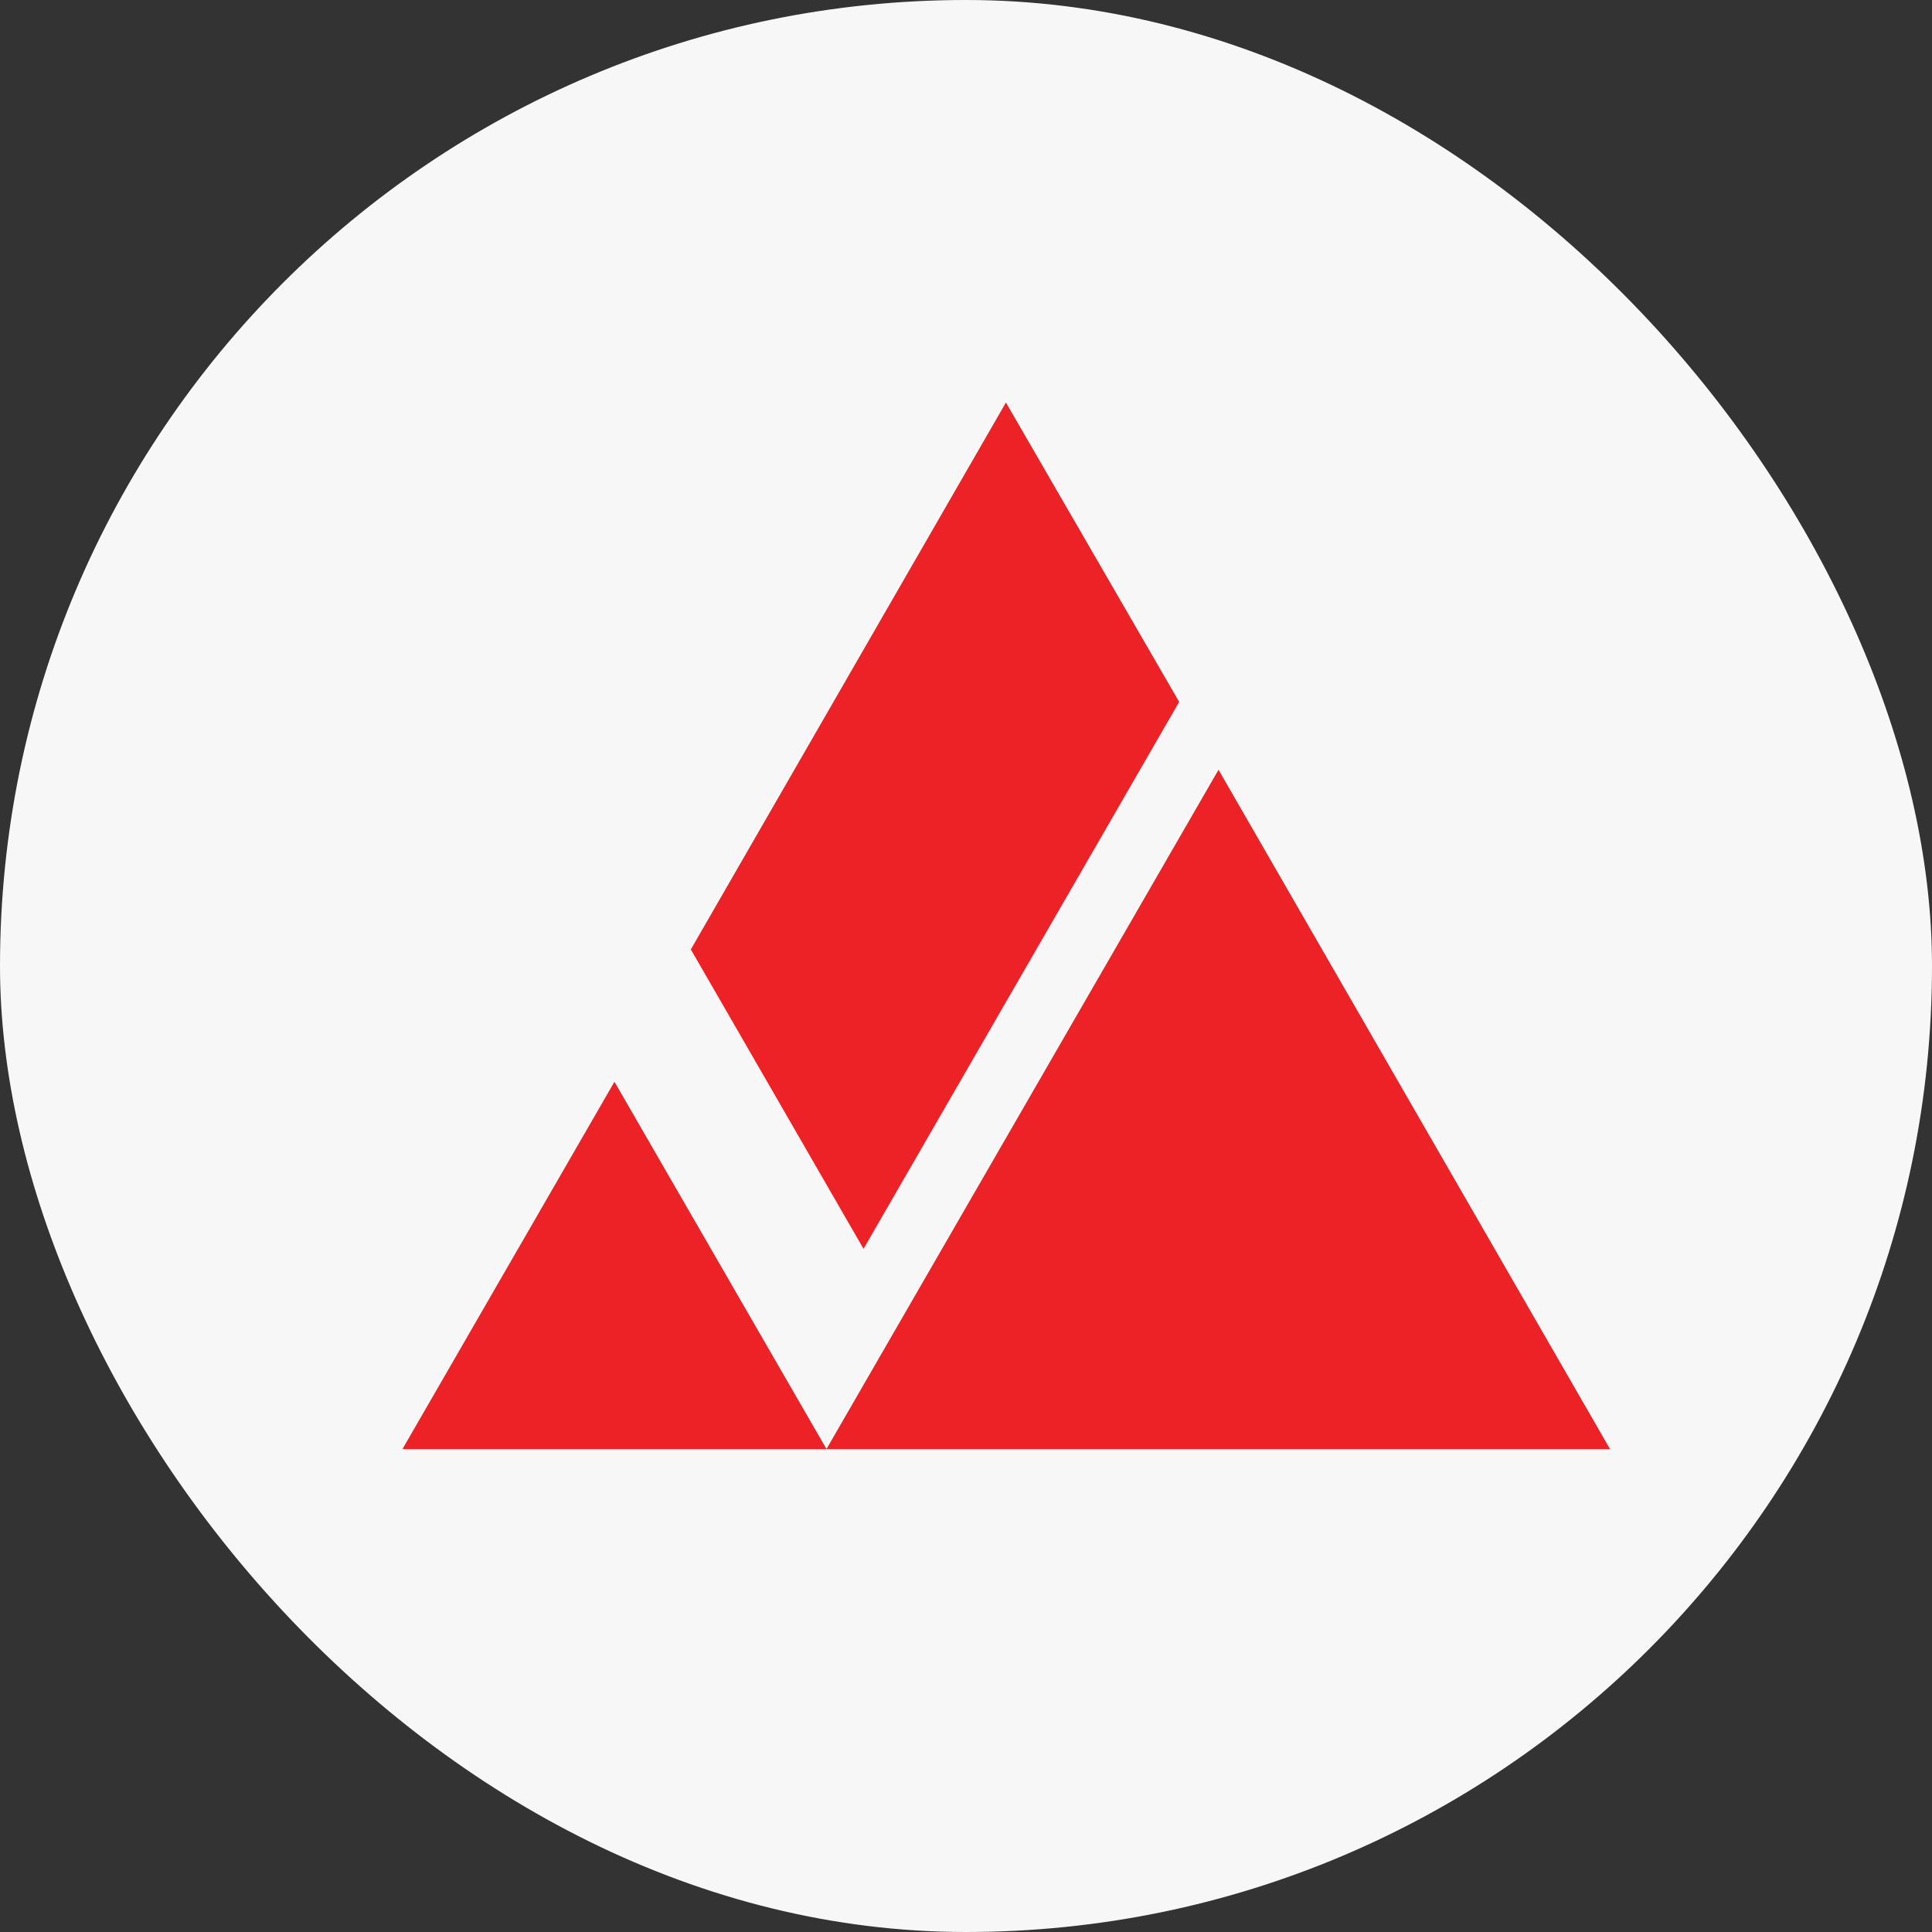 <svg width="24" height="24" viewBox="0 0 24 24" fill="none" xmlns="http://www.w3.org/2000/svg">
<rect x="0" y="0" width="24" height="24" fill="#333333" stroke="none"/>
<rect width="24" height="24" rx="12" fill="#F7F7F7"/>
<path fill-rule="evenodd" clip-rule="evenodd" d="M8.582 11.794L10.727 15.513L14.648 8.719L12.496 5L8.582 11.794ZM15.137 9.562L10.267 18H20L15.137 9.562ZM5 18H10.267L7.633 13.438L5 18Z" fill="#EC2227"/>
</svg>

